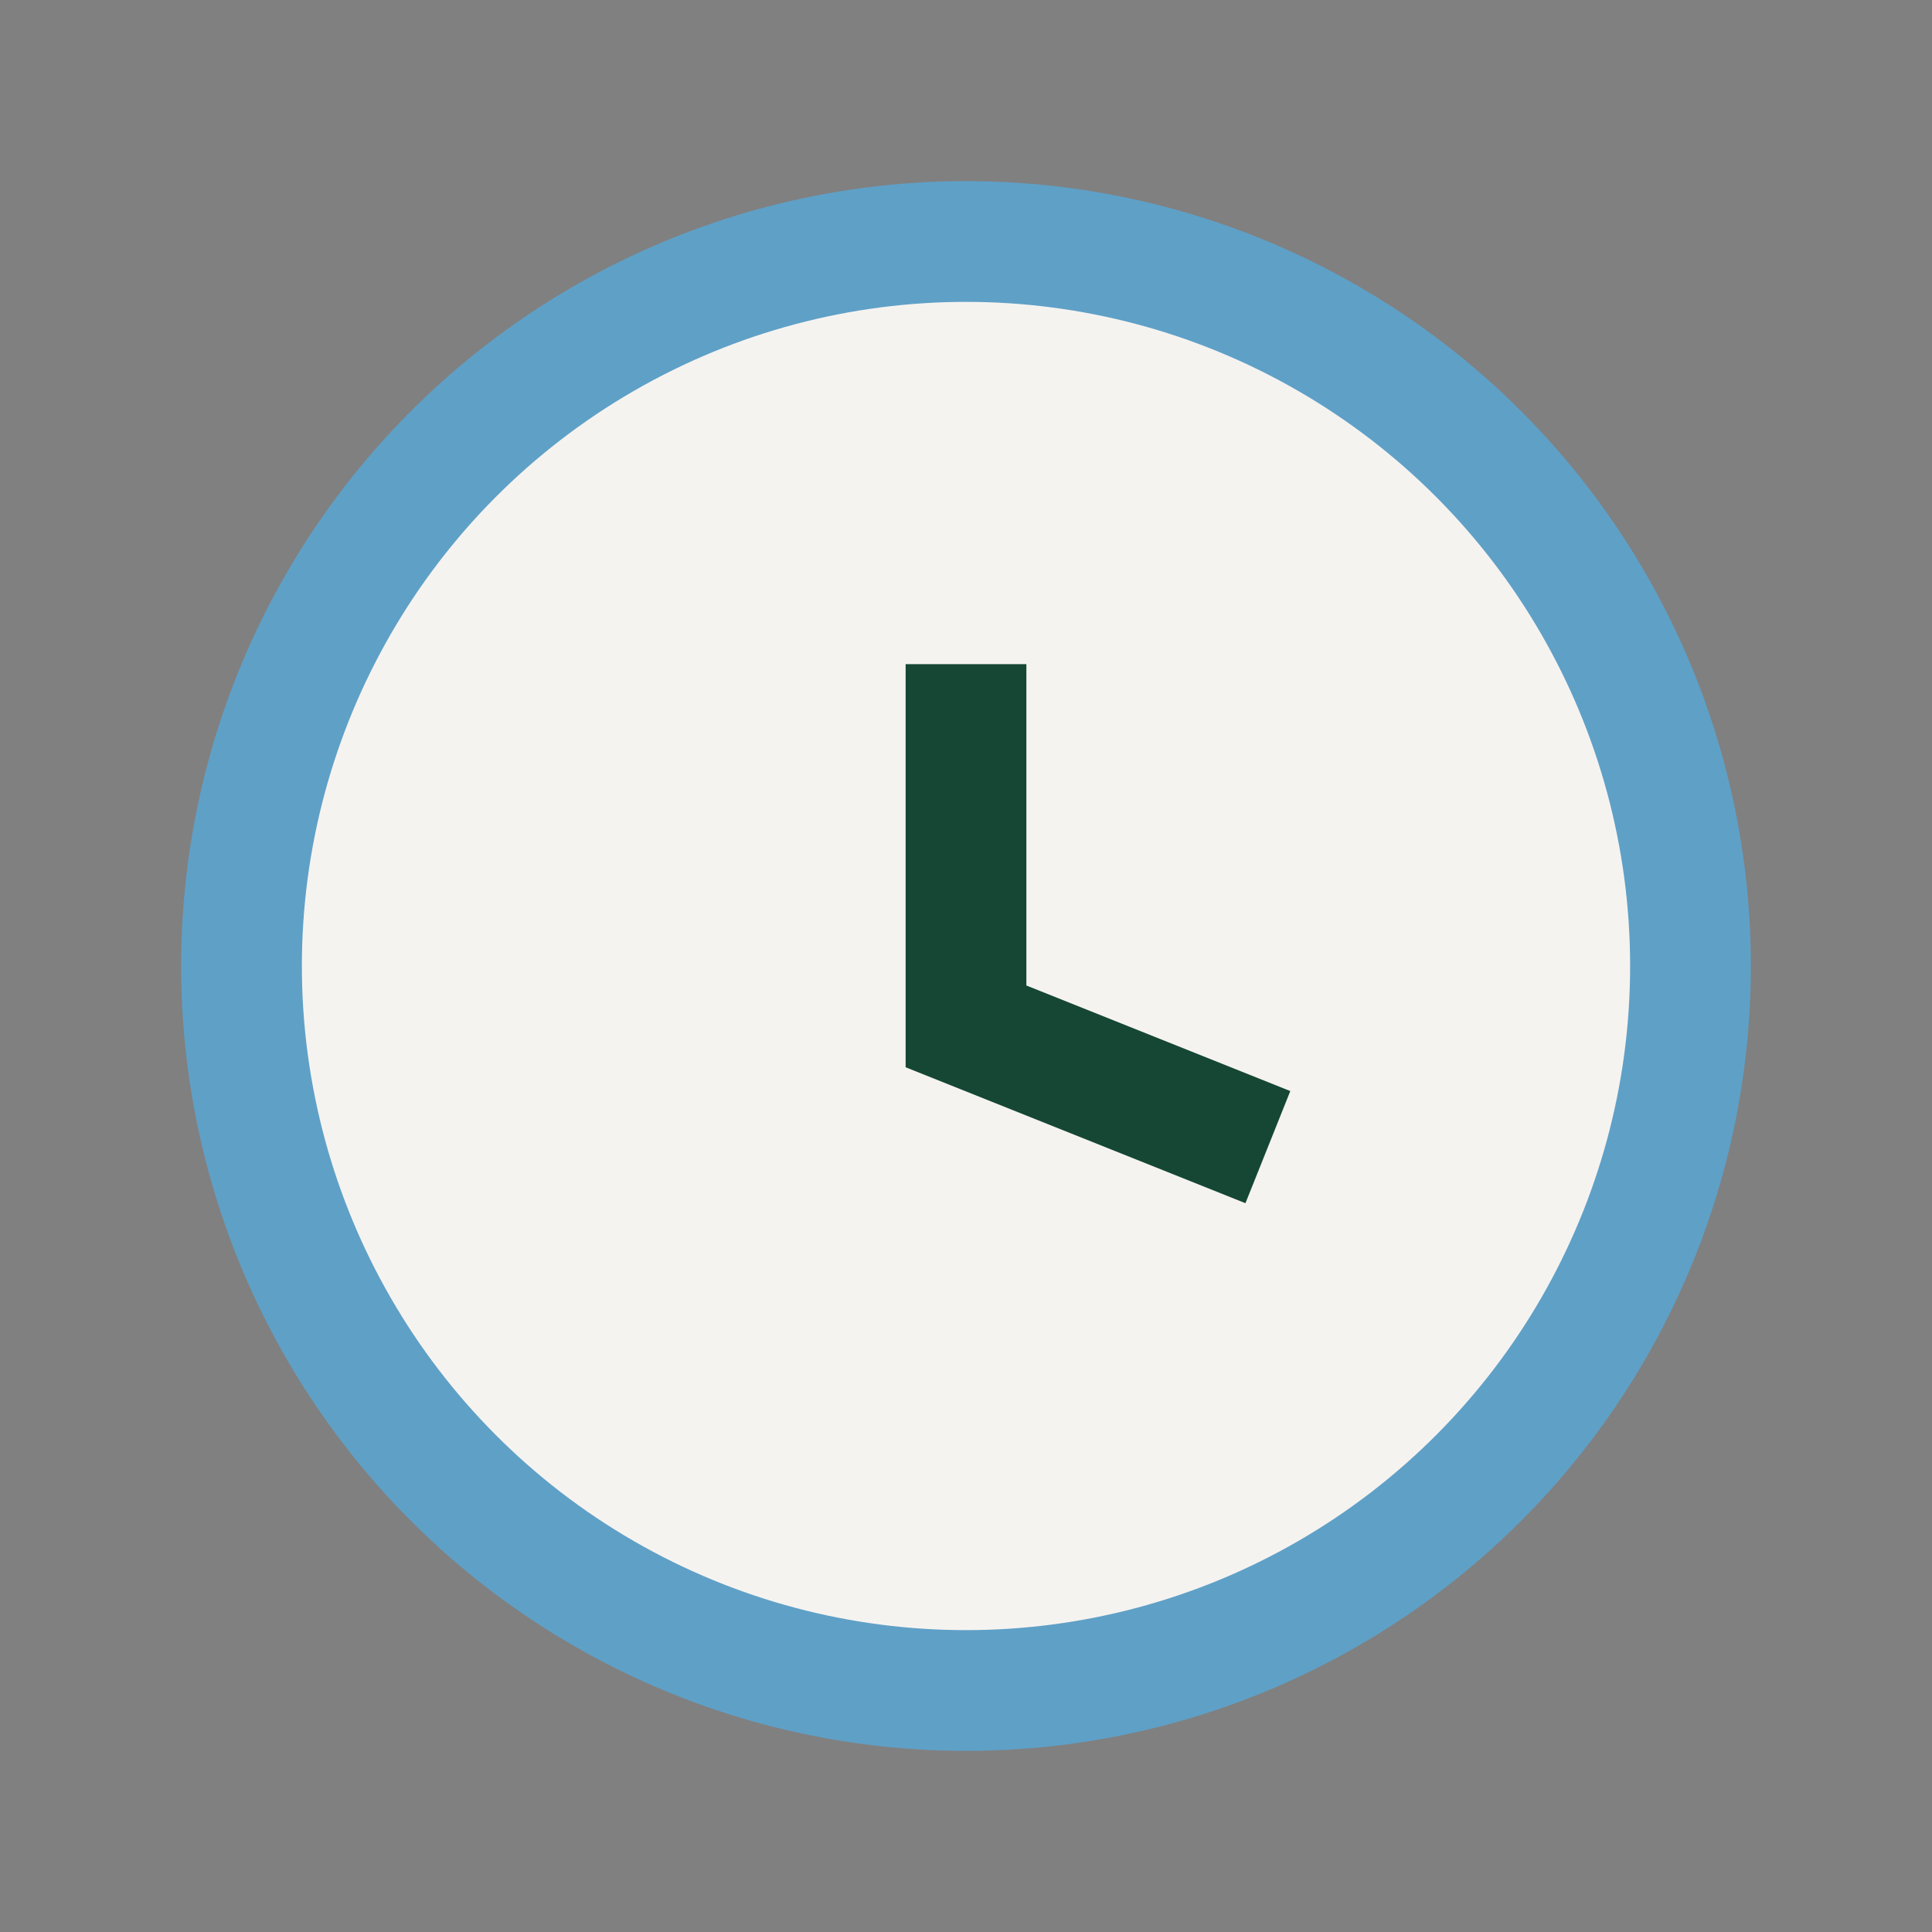 <?xml version="1.0" encoding="UTF-8"?>
<svg xmlns="http://www.w3.org/2000/svg" width="32" height="32" viewBox="0 0 32 32"><rect x="0" y="0" width="32" height="32" fill="#808080" stroke="none"/><circle cx="16" cy="16" r="12" fill="#F5F3F0" stroke="#5FA0C7" stroke-width="2"/><path d="M16 11v6l5 2" stroke="#154734" stroke-width="2" fill="none"/></svg>